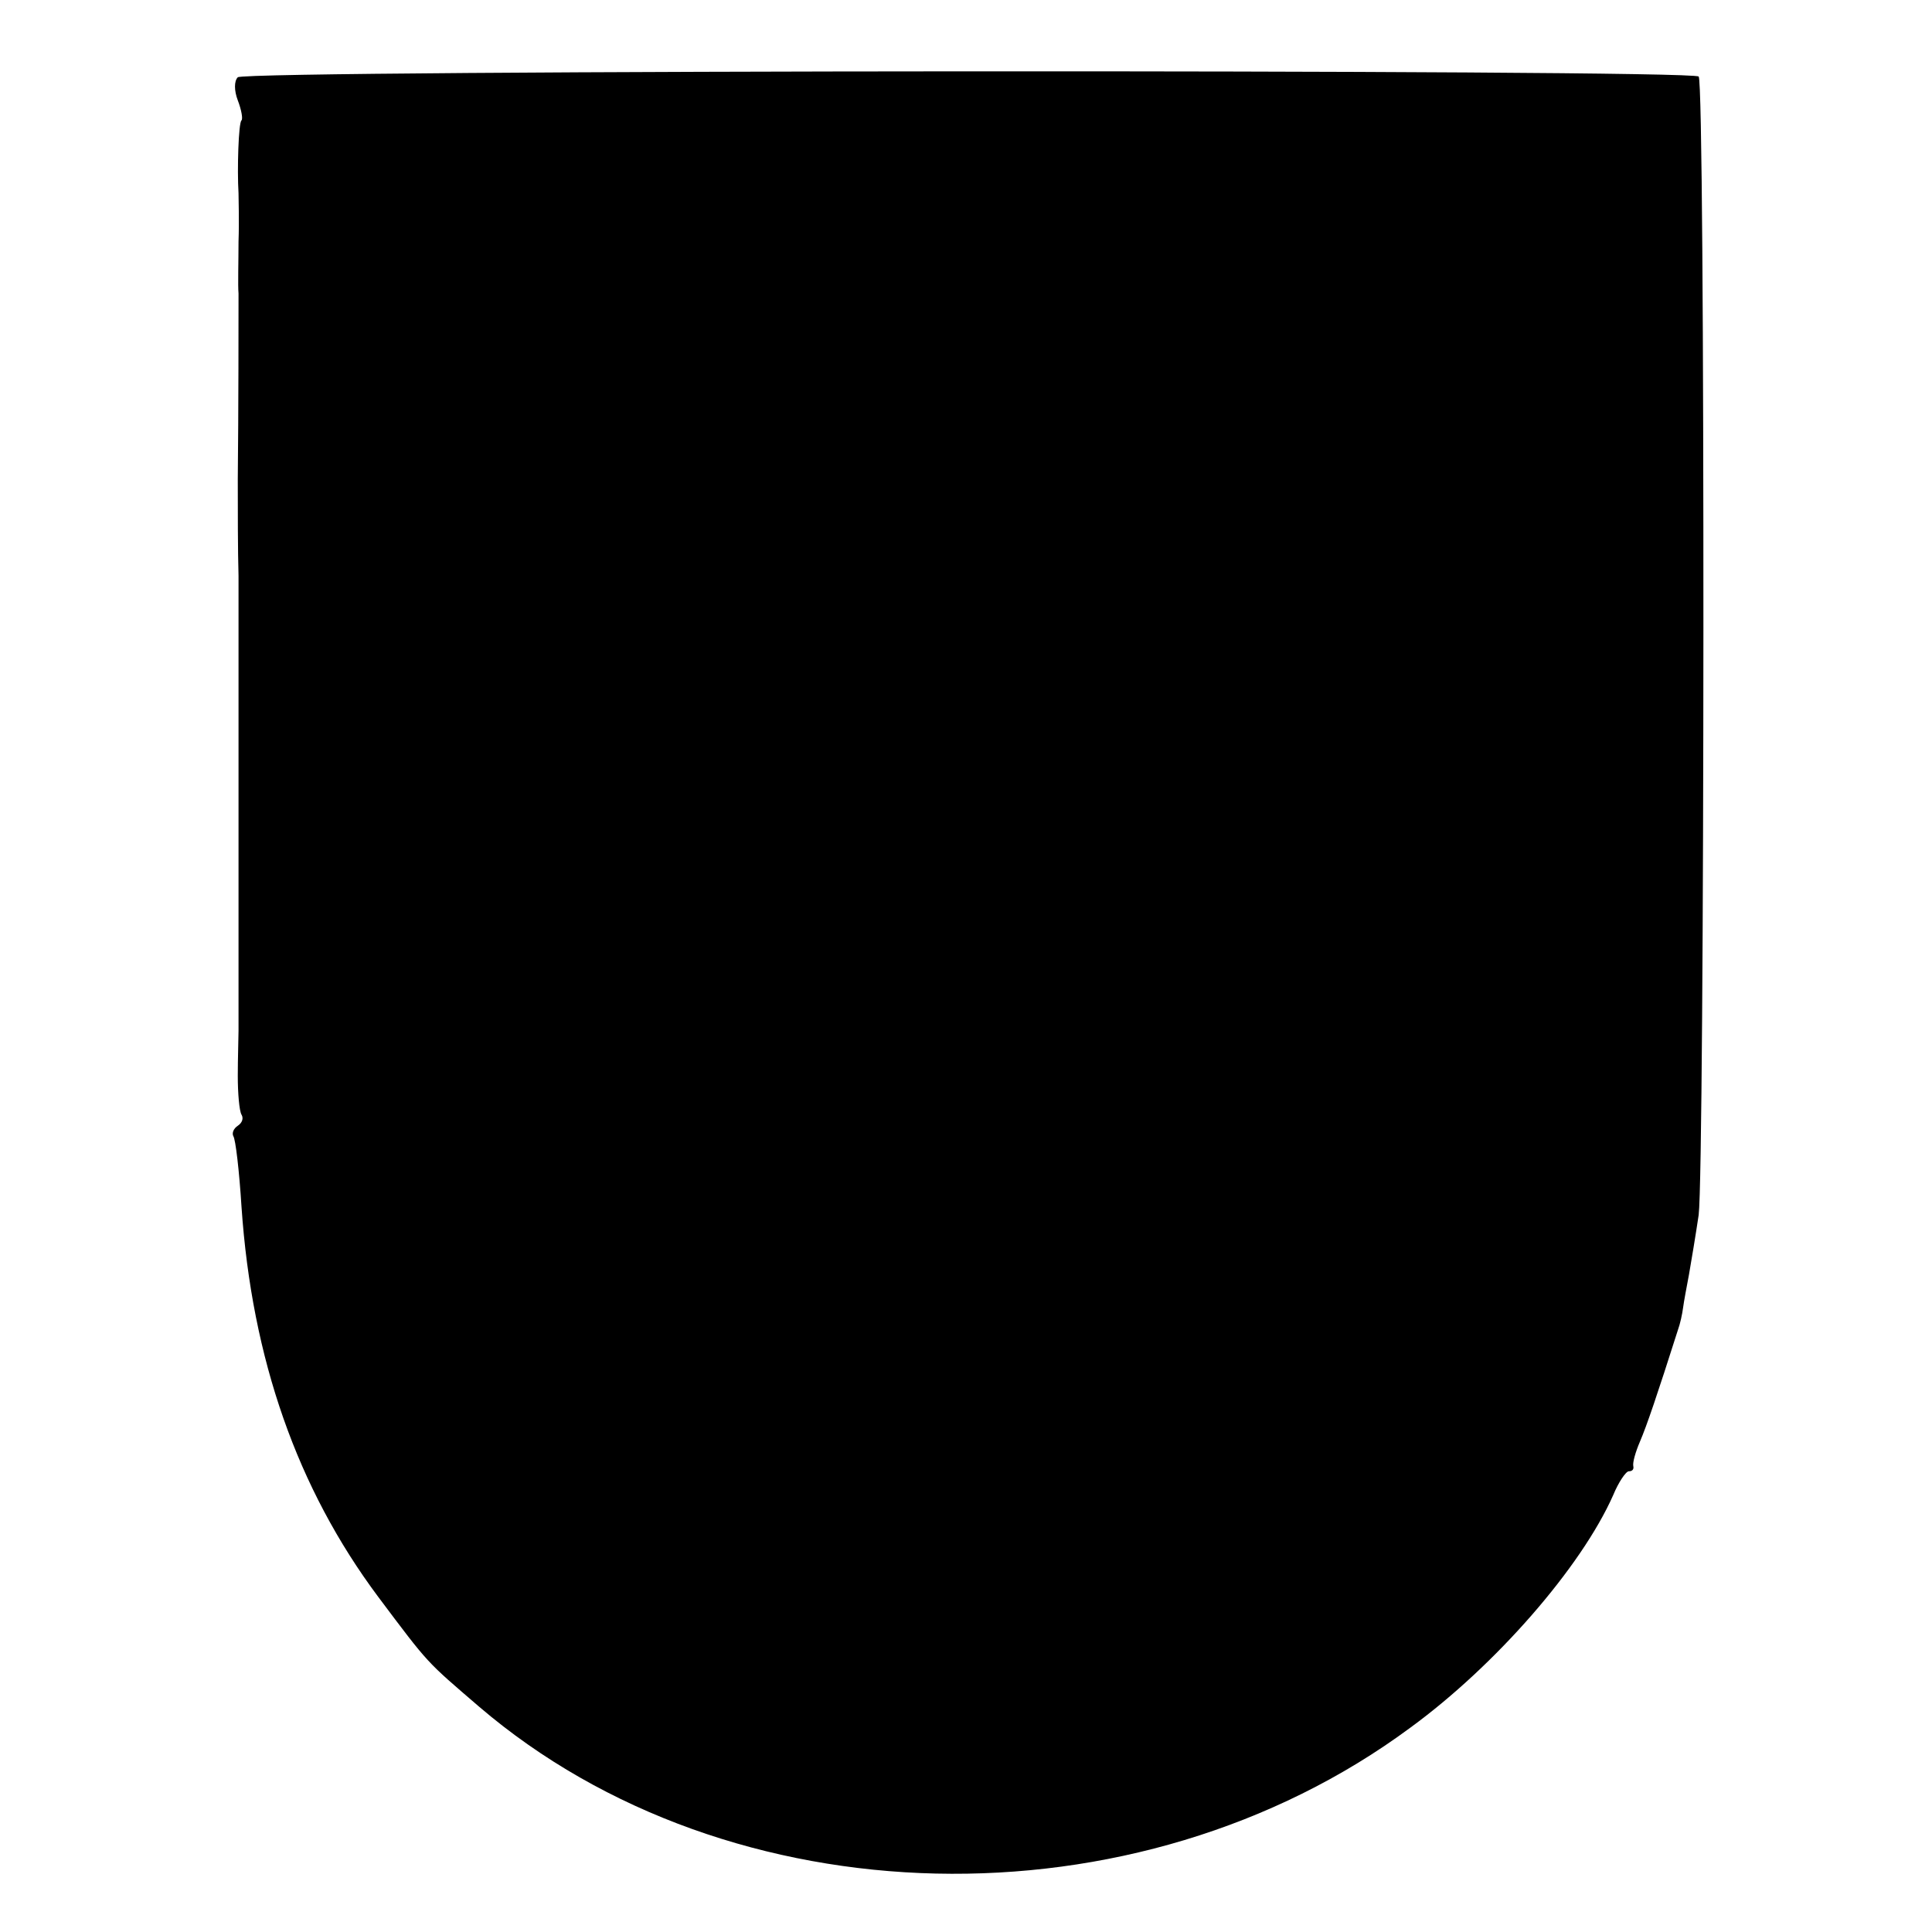 <?xml version="1.0" standalone="no"?>
<!DOCTYPE svg PUBLIC "-//W3C//DTD SVG 20010904//EN"
 "http://www.w3.org/TR/2001/REC-SVG-20010904/DTD/svg10.dtd">
<svg version="1.0" xmlns="http://www.w3.org/2000/svg"
 width="260pt" height="260pt" viewBox="0 0 260 260"
 preserveAspectRatio="xMidYMid meet">
<g transform="translate(0,260) scale(0.1,-0.1)"
fill="#000000" stroke="none">
<path d="M320 2496 c-5 -5 -5 -18 0 -31 5 -13 7 -25 5 -27 -4 -3 -6 -66 -4
-98 0 -8 1 -37 0 -65 0 -27 -1 -59 0 -70 0 -25 0 -159 -1 -250 0 -38 0 -97 1
-130 0 -33 0 -64 0 -70 0 -16 0 -259 0 -275 0 -8 0 -35 0 -60 0 -25 0 -53 0
-62 0 -10 0 -43 0 -73 0 -30 0 -63 0 -72 0 -10 -1 -37 -1 -61 0 -23 2 -47 5
-52 3 -5 1 -11 -5 -15 -6 -4 -8 -10 -6 -14 3 -4 8 -47 11 -95 14 -205 75 -379
184 -525 69 -92 64 -86 136 -148 337 -288 884 -301 1253 -28 115 84 230 216
273 313 7 17 17 32 21 32 5 0 7 3 6 7 -1 5 3 19 9 33 9 21 23 62 51 150 3 8 6
22 7 30 1 8 5 29 8 45 3 17 9 53 13 80 8 65 9 1523 0 1532 -10 10 -1956 9
-1966 -1z"/>
</g>
</svg>

